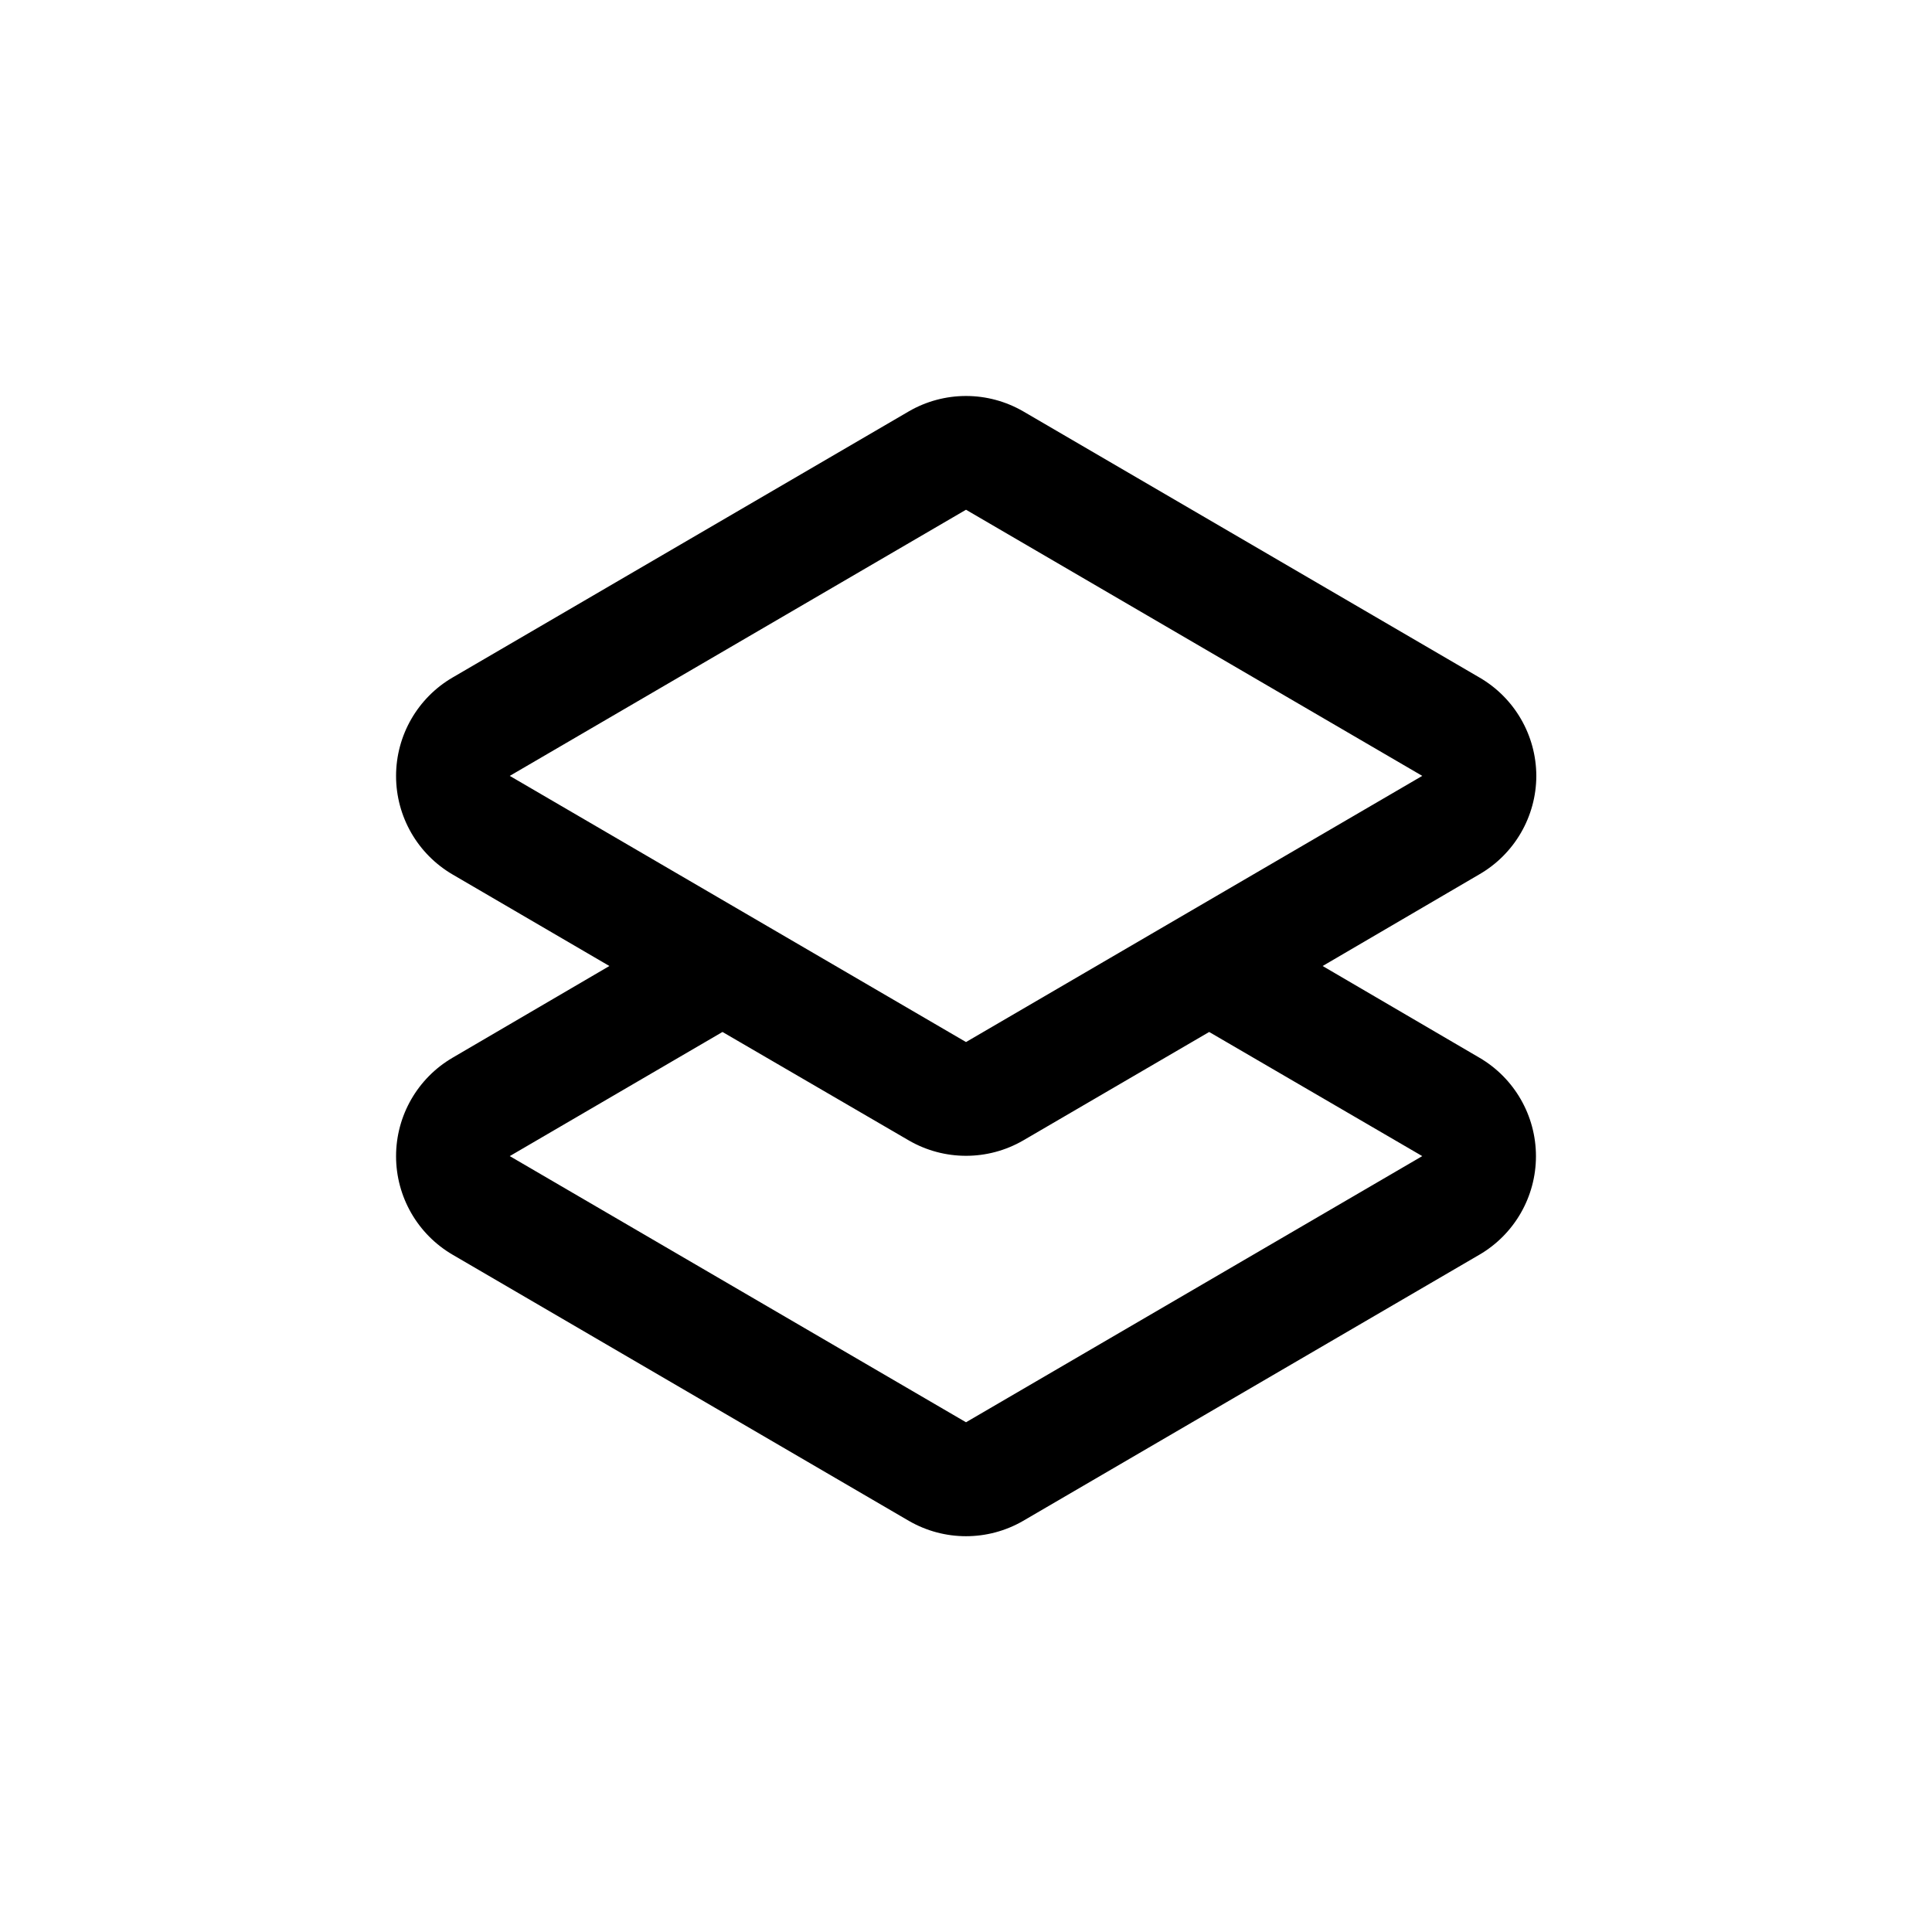 <?xml version="1.0" encoding="UTF-8"?>
<!-- Uploaded to: ICON Repo, www.svgrepo.com, Generator: ICON Repo Mixer Tools -->
<svg fill="#000000" width="800px" height="800px" version="1.1" viewBox="144 144 512 512" xmlns="http://www.w3.org/2000/svg">
 <path d="m551.14 349.62c-0.027-10.77-5.785-20.711-15.113-26.098l-120.91-70.535v0.004c-4.598-2.656-9.809-4.051-15.113-4.051-5.309 0-10.52 1.395-15.117 4.051l-120.91 70.535v-0.004c-9.297 5.414-15.016 15.363-15.016 26.125 0 10.758 5.719 20.707 15.016 26.121l41.516 24.234-41.516 24.281c-9.297 5.414-15.016 15.363-15.016 26.125 0 10.758 5.719 20.707 15.016 26.121l120.91 70.535v-0.004c9.355 5.402 20.879 5.402 30.23 0l120.91-70.535v0.004c9.297-5.414 15.016-15.363 15.016-26.121 0-10.762-5.719-20.711-15.016-26.125l-41.516-24.281 41.516-24.285c9.328-5.387 15.086-15.328 15.113-26.098zm-30.227 100.76-120.91 70.535-120.91-70.535 56.375-32.898 49.422 28.77c9.355 5.398 20.879 5.398 30.23 0l49.324-28.766zm-120.91-30.227-120.91-70.535 120.91-70.531 120.91 70.531z"/>
</svg>